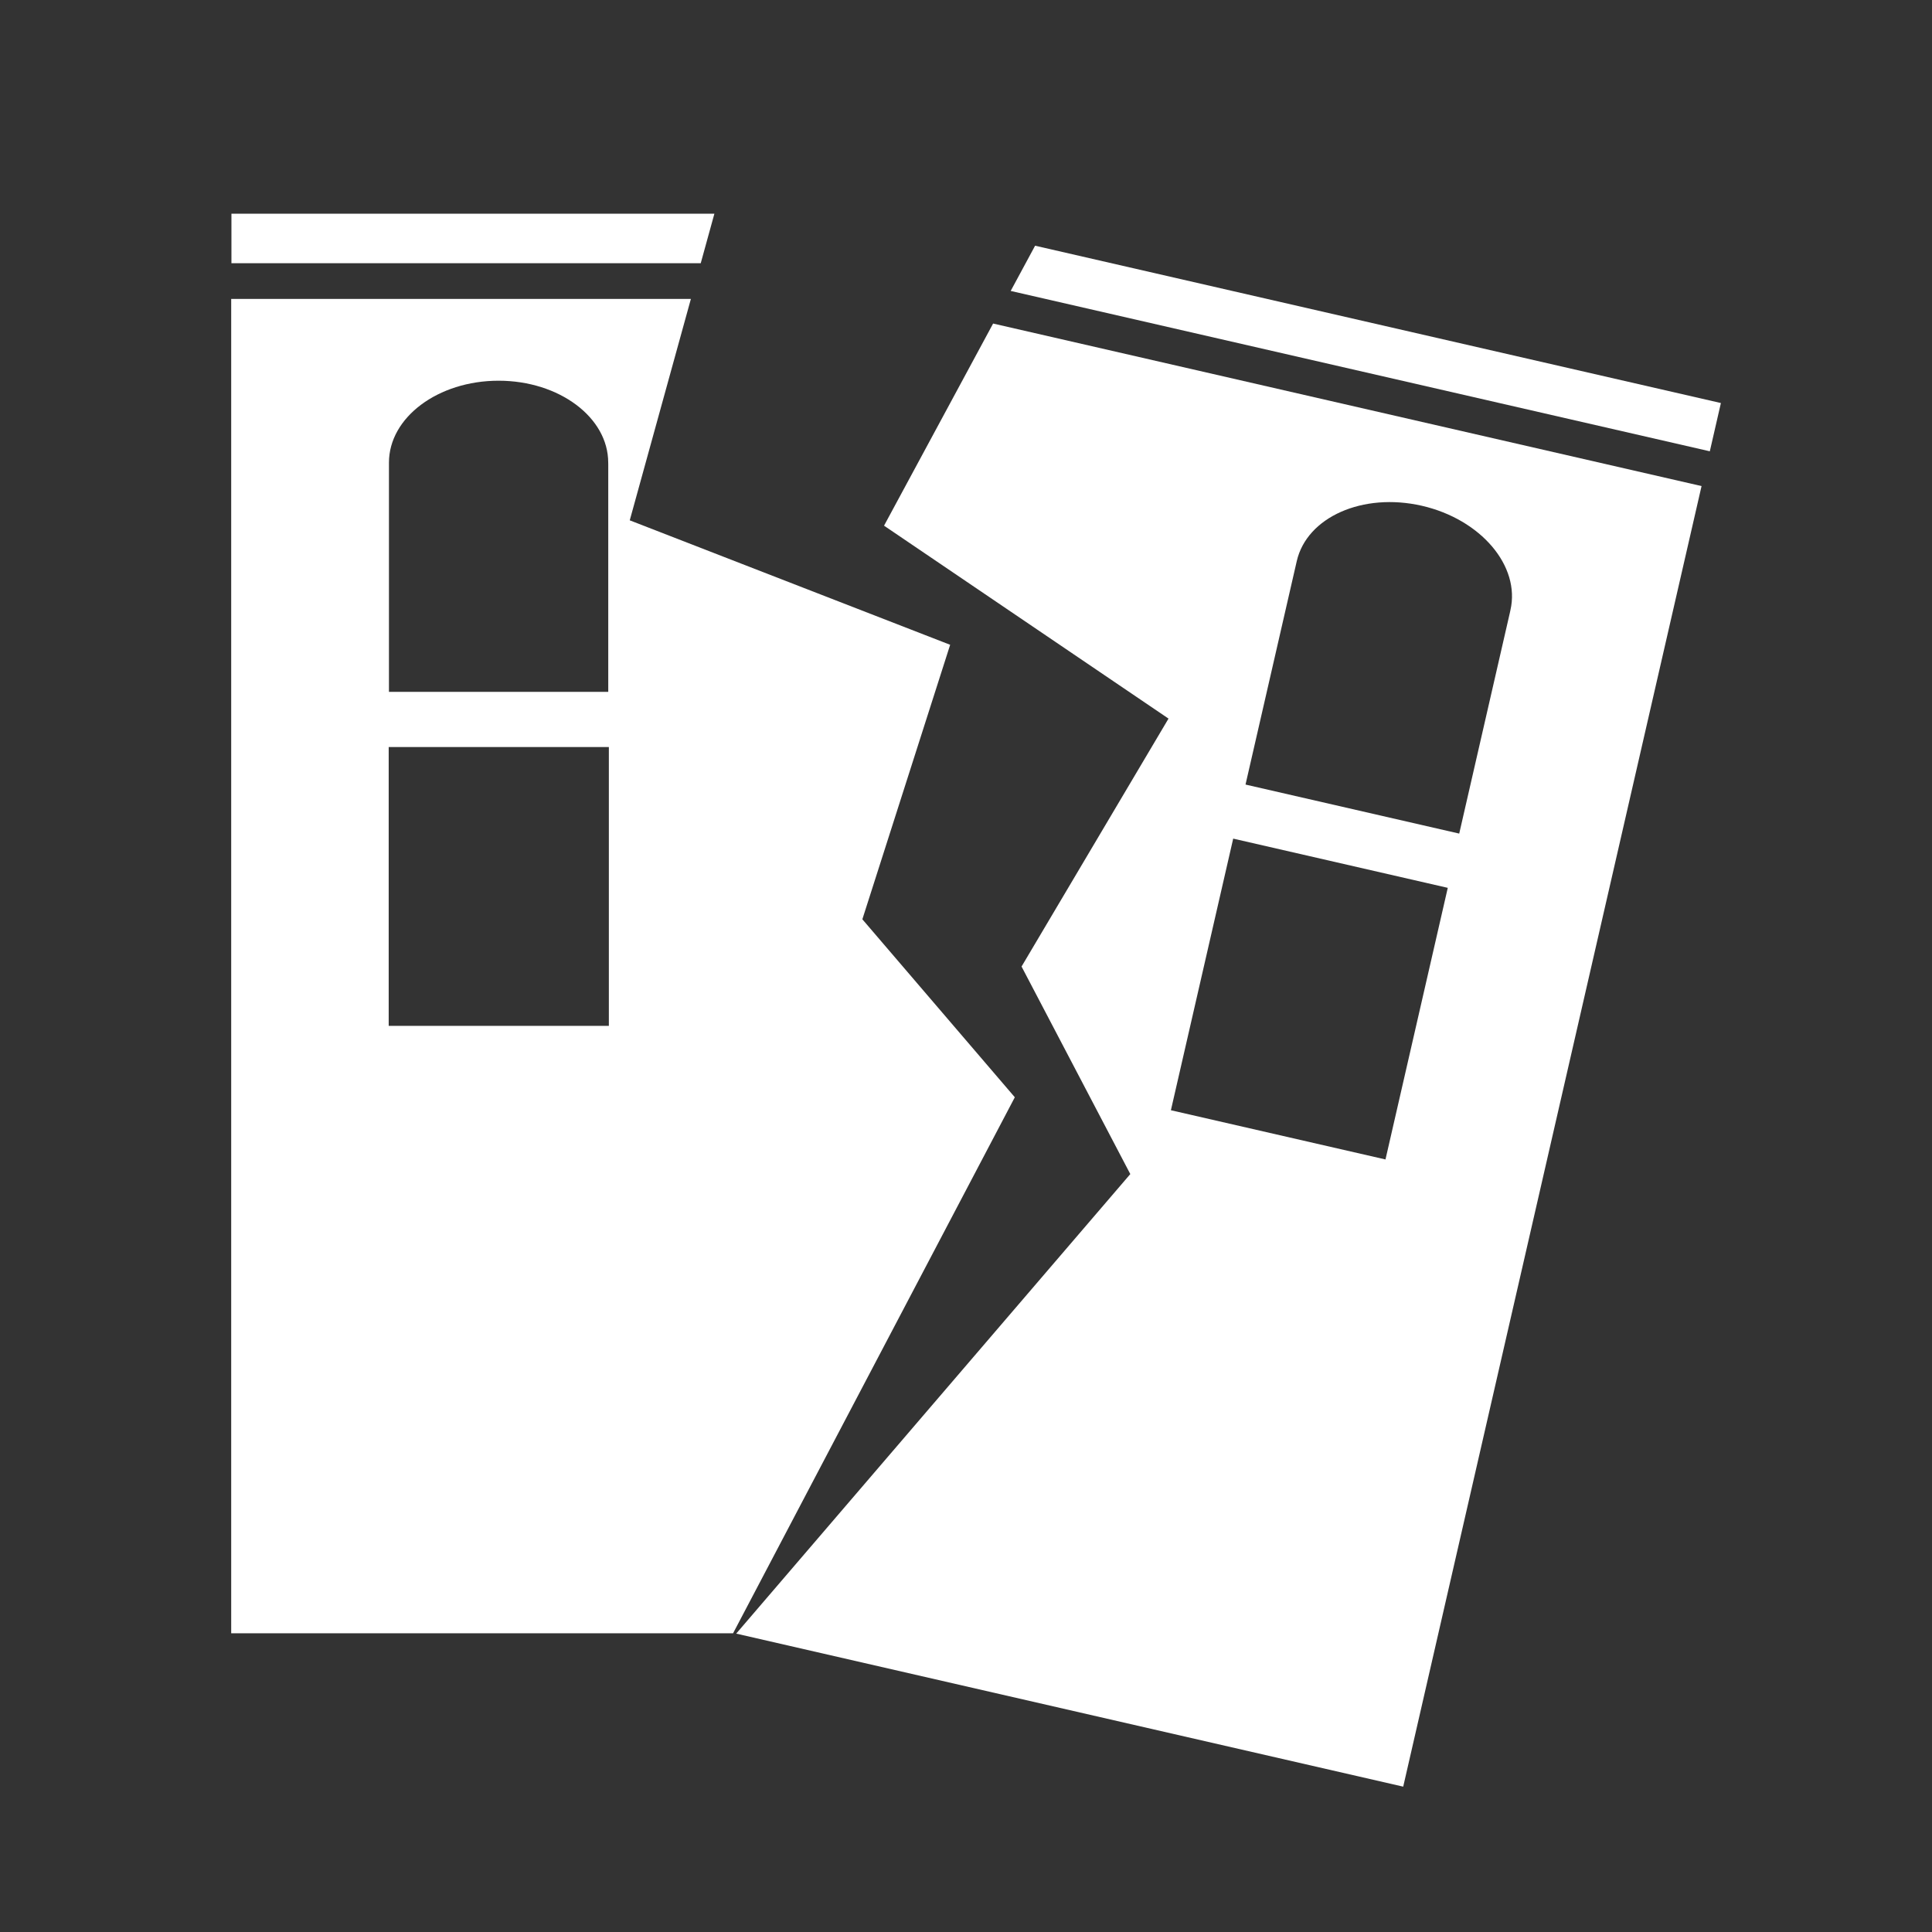 <?xml version="1.0" encoding="utf-8"?>
<!-- Generator: Adobe Illustrator 16.0.0, SVG Export Plug-In . SVG Version: 6.00 Build 0)  -->
<!DOCTYPE svg PUBLIC "-//W3C//DTD SVG 1.1//EN" "http://www.w3.org/Graphics/SVG/1.1/DTD/svg11.dtd">
<svg version="1.1" id="Icones" xmlns="http://www.w3.org/2000/svg" xmlns:xlink="http://www.w3.org/1999/xlink" x="0px" y="0px"
	 width="90px" height="90px" viewBox="0 0 90 90" enable-background="new 0 0 90 90" xml:space="preserve">
<rect x="0" y="0" width="90" height="90" fill="#333333" stroke="none"/>
<g id="New_Symbol_28">
</g>
<g>
	<path fill="#FFFFFF" d="M41.182,24.488l13.252,8.987l-6.846,11.55l5.066,9.668L34.295,76.1l31.072,7.129l13.898-60.586
		l-33.002-7.571L41.182,24.488z M60.408,26.14c0.471-2.054,3.078-3.209,5.828-2.579c2.75,0.631,4.598,2.809,4.125,4.862
		l-0.016,0.079l-2.369,10.33l-9.955-2.284L60.408,26.14z M57.447,39.066l9.996,2.293l-2.902,12.653l-9.996-2.293L57.447,39.066z"/>
	<polygon fill="#FFFFFF" points="48.219,11.446 47.082,13.553 79.65,21.023 80.166,18.775 	"/>
	<path fill="#FFFFFF" d="M40.172,42.824l4.09-12.787l-14.926-5.798l2.848-10.313H10.77v62.158l23.379,0.001l13.125-24.97
		L40.172,42.824z M18.119,21.551c0-2.106,2.287-3.816,5.107-3.816s5.107,1.709,5.107,3.816l0.002,0.08v10.599H18.119V21.551z
		 M28.363,47.789H18.107V34.801h10.256V47.789z"/>
	<polygon fill="#FFFFFF" points="33.279,9.955 10.781,9.955 10.781,12.262 32.643,12.262 	"/>
</g>
</svg>
